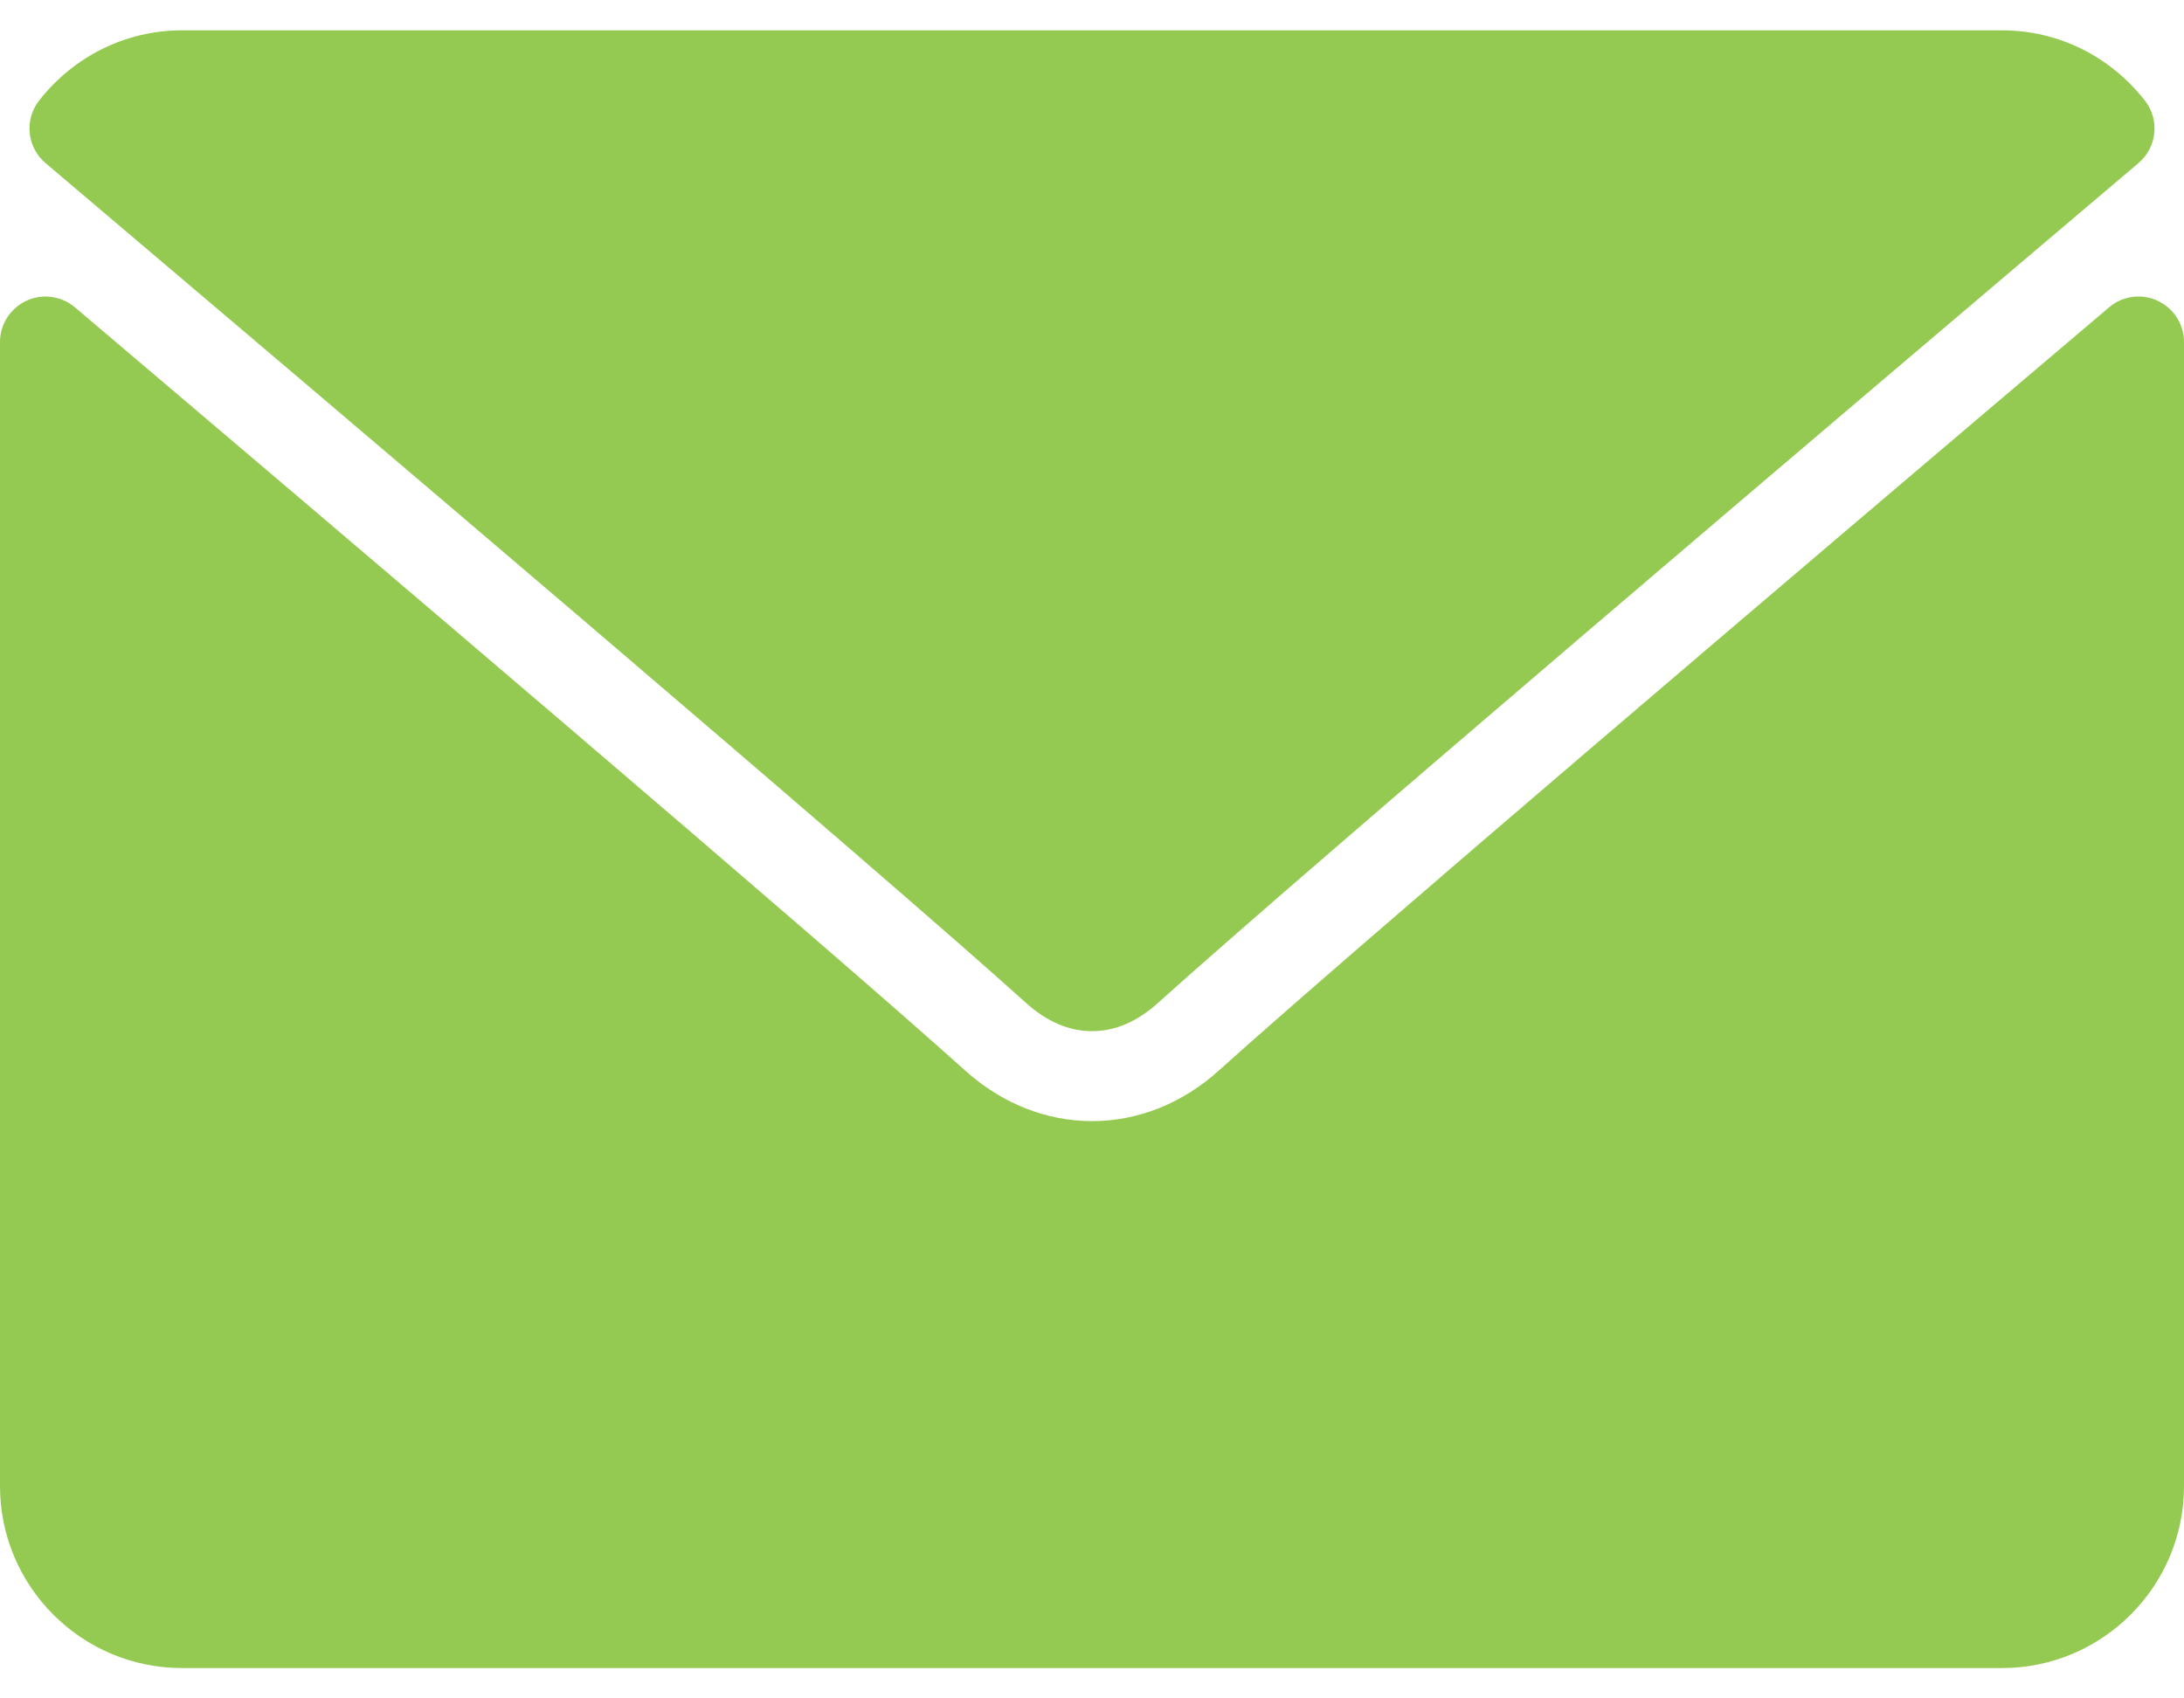 <svg width="18" height="14" viewBox="0 0 18 14" fill="none" xmlns="http://www.w3.org/2000/svg">
<path d="M0.376 1.345C2.846 3.438 7.181 7.118 8.455 8.266C8.626 8.421 8.81 8.5 9 8.5C9.19 8.5 9.373 8.422 9.544 8.267C10.819 7.119 15.154 3.438 17.624 1.345C17.778 1.215 17.802 0.987 17.677 0.828C17.389 0.461 16.96 0.25 16.5 0.25H1.5C1.04 0.25 0.611 0.461 0.323 0.828C0.198 0.987 0.222 1.215 0.376 1.345Z" fill="#95CA52"/>
<path d="M17.782 2.479C17.65 2.417 17.493 2.439 17.383 2.533C14.643 4.856 11.146 7.833 10.046 8.824C9.429 9.381 8.572 9.381 7.953 8.823C6.78 7.767 2.854 4.429 0.617 2.533C0.506 2.439 0.349 2.418 0.218 2.479C0.085 2.541 0 2.673 0 2.819V12.25C0 13.077 0.673 13.75 1.5 13.75H16.5C17.327 13.75 18 13.077 18 12.25V2.819C18 2.673 17.915 2.54 17.782 2.479Z" fill="#95CA52"/>
</svg>
